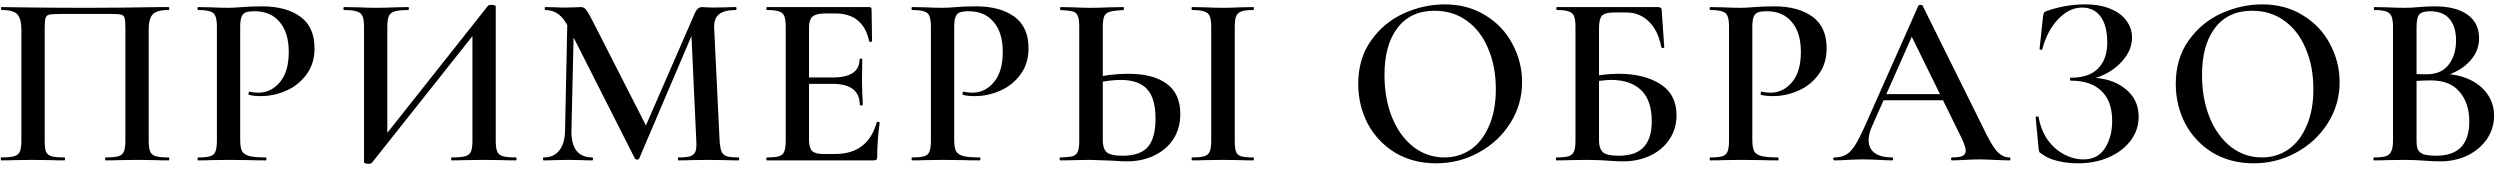<?xml version="1.0" encoding="UTF-8"?> <svg xmlns="http://www.w3.org/2000/svg" width="265" height="18" viewBox="0 0 265 18" fill="none"><path d="M17.867 16.688C17.919 16.688 17.945 16.74 17.945 16.844C17.945 16.948 17.919 17 17.867 17C17.295 17 16.845 16.991 16.515 16.974L14.643 16.948L12.589 16.974C12.26 16.991 11.801 17 11.211 17C11.159 17 11.133 16.948 11.133 16.844C11.133 16.74 11.159 16.688 11.211 16.688C11.835 16.688 12.286 16.645 12.563 16.558C12.841 16.471 13.031 16.307 13.135 16.064C13.239 15.804 13.291 15.414 13.291 14.894V3.09C13.291 2.501 13.265 2.111 13.213 1.92C13.161 1.729 13.04 1.608 12.849 1.556C12.676 1.504 12.303 1.478 11.731 1.478H6.401C5.812 1.478 5.413 1.504 5.205 1.556C4.997 1.608 4.867 1.738 4.815 1.946C4.763 2.137 4.737 2.518 4.737 3.09V14.894C4.737 15.431 4.781 15.821 4.867 16.064C4.971 16.307 5.162 16.471 5.439 16.558C5.734 16.645 6.193 16.688 6.817 16.688C6.869 16.688 6.895 16.74 6.895 16.844C6.895 16.948 6.869 17 6.817 17C6.228 17 5.76 16.991 5.413 16.974L3.359 16.948L1.513 16.974C1.184 16.991 0.725 17 0.135 17C0.101 17 0.083 16.948 0.083 16.844C0.083 16.74 0.101 16.688 0.135 16.688C0.759 16.688 1.219 16.645 1.513 16.558C1.808 16.471 2.007 16.307 2.111 16.064C2.215 15.804 2.267 15.414 2.267 14.894V3.168C2.267 2.388 2.129 1.842 1.851 1.53C1.574 1.218 1.011 1.062 0.161 1.062C0.127 1.062 0.109 1.01 0.109 0.906C0.109 0.802 0.127 0.75 0.161 0.75C0.751 0.75 1.323 0.759 1.877 0.776C4.2 0.811 6.609 0.828 9.105 0.828C11.411 0.828 14.045 0.802 17.009 0.75H17.867C17.919 0.75 17.945 0.802 17.945 0.906C17.945 1.01 17.919 1.062 17.867 1.062C17.018 1.062 16.455 1.218 16.177 1.53C15.9 1.842 15.761 2.388 15.761 3.168V14.894C15.761 15.414 15.813 15.804 15.917 16.064C16.021 16.307 16.221 16.471 16.515 16.558C16.81 16.645 17.261 16.688 17.867 16.688ZM25.46 14.79C25.46 15.345 25.521 15.752 25.642 16.012C25.781 16.255 26.032 16.428 26.396 16.532C26.778 16.636 27.367 16.688 28.165 16.688C28.216 16.688 28.242 16.74 28.242 16.844C28.242 16.948 28.216 17 28.165 17C27.454 17 26.899 16.991 26.5 16.974L24.238 16.948L22.366 16.974C22.037 16.991 21.587 17 21.015 17C20.962 17 20.936 16.948 20.936 16.844C20.936 16.74 20.962 16.688 21.015 16.688C21.604 16.688 22.029 16.645 22.288 16.558C22.566 16.471 22.748 16.307 22.834 16.064C22.939 15.804 22.991 15.414 22.991 14.894V2.856C22.991 2.336 22.939 1.955 22.834 1.712C22.748 1.469 22.566 1.305 22.288 1.218C22.011 1.114 21.587 1.062 21.015 1.062C20.962 1.062 20.936 1.01 20.936 0.906C20.936 0.802 20.962 0.75 21.015 0.75L22.366 0.776C23.129 0.811 23.744 0.828 24.212 0.828C24.611 0.828 25.096 0.802 25.669 0.75C25.877 0.733 26.154 0.715 26.5 0.698C26.864 0.681 27.289 0.672 27.774 0.672C29.473 0.672 30.825 1.036 31.831 1.764C32.836 2.492 33.339 3.61 33.339 5.118C33.339 6.21 33.053 7.137 32.48 7.9C31.926 8.663 31.206 9.235 30.323 9.616C29.456 9.997 28.563 10.188 27.645 10.188C27.159 10.188 26.743 10.145 26.396 10.058C26.362 10.058 26.345 10.015 26.345 9.928C26.345 9.876 26.353 9.824 26.37 9.772C26.405 9.72 26.44 9.703 26.474 9.72C26.735 9.789 27.038 9.824 27.384 9.824C28.286 9.824 29.049 9.451 29.672 8.706C30.297 7.961 30.608 6.895 30.608 5.508C30.608 4.139 30.288 3.081 29.646 2.336C29.023 1.573 28.139 1.192 26.994 1.192C26.578 1.192 26.258 1.235 26.032 1.322C25.825 1.409 25.677 1.573 25.59 1.816C25.504 2.041 25.46 2.405 25.46 2.908V14.79ZM51.742 0.594C51.794 0.542 51.915 0.516 52.106 0.516C52.401 0.516 52.548 0.577 52.548 0.698V14.894C52.548 15.414 52.6 15.804 52.704 16.064C52.808 16.307 53.007 16.471 53.302 16.558C53.597 16.645 54.056 16.688 54.68 16.688C54.732 16.688 54.758 16.74 54.758 16.844C54.758 16.948 54.732 17 54.68 17C54.091 17 53.623 16.991 53.276 16.974L51.326 16.948L49.142 16.974C48.83 16.991 48.414 17 47.894 17C47.842 17 47.816 16.948 47.816 16.844C47.816 16.74 47.842 16.688 47.894 16.688C48.553 16.688 49.029 16.645 49.324 16.558C49.619 16.471 49.818 16.307 49.922 16.064C50.026 15.821 50.078 15.431 50.078 14.894V2.986L50.832 2.882L39.418 17.26C39.366 17.329 39.245 17.364 39.054 17.364C38.933 17.364 38.82 17.347 38.716 17.312C38.629 17.277 38.586 17.234 38.586 17.182V2.856C38.586 2.336 38.534 1.955 38.43 1.712C38.326 1.469 38.127 1.305 37.832 1.218C37.555 1.114 37.104 1.062 36.48 1.062C36.428 1.062 36.402 1.01 36.402 0.906C36.402 0.802 36.428 0.75 36.48 0.75L37.91 0.776C38.707 0.811 39.34 0.828 39.808 0.828C40.449 0.828 41.186 0.811 42.018 0.776L43.266 0.75C43.318 0.75 43.344 0.802 43.344 0.906C43.344 1.01 43.318 1.062 43.266 1.062C42.607 1.062 42.122 1.114 41.81 1.218C41.515 1.305 41.316 1.469 41.212 1.712C41.108 1.955 41.056 2.336 41.056 2.856V14.868L40.328 14.998L51.742 0.594ZM60.156 1.348L60.858 1.4L60.572 13.854C60.555 14.773 60.728 15.475 61.092 15.96C61.474 16.445 62.037 16.688 62.782 16.688C62.834 16.688 62.86 16.74 62.86 16.844C62.86 16.948 62.834 17 62.782 17C62.314 17 61.95 16.991 61.69 16.974L60.26 16.948L58.726 16.974C58.466 16.991 58.102 17 57.634 17C57.582 17 57.556 16.948 57.556 16.844C57.556 16.74 57.582 16.688 57.634 16.688C58.345 16.688 58.891 16.445 59.272 15.96C59.671 15.475 59.879 14.773 59.896 13.854L60.156 1.348ZM78.304 16.688C78.339 16.688 78.356 16.74 78.356 16.844C78.356 16.948 78.339 17 78.304 17C77.732 17 77.273 16.991 76.926 16.974L75.054 16.948L73.234 16.974C72.922 16.991 72.48 17 71.908 17C71.874 17 71.856 16.948 71.856 16.844C71.856 16.74 71.874 16.688 71.908 16.688C72.48 16.688 72.905 16.645 73.182 16.558C73.46 16.454 73.642 16.281 73.728 16.038C73.815 15.795 73.841 15.414 73.806 14.894L73.26 3.012L74.404 1.218L67.748 16.818C67.714 16.887 67.644 16.922 67.54 16.922C67.454 16.922 67.376 16.887 67.306 16.818L60.26 2.908C59.948 2.267 59.593 1.799 59.194 1.504C58.796 1.209 58.336 1.062 57.816 1.062C57.764 1.062 57.738 1.01 57.738 0.906C57.738 0.802 57.764 0.75 57.816 0.75L58.934 0.776C59.16 0.793 59.454 0.802 59.818 0.802L61.014 0.776C61.17 0.759 61.352 0.75 61.56 0.75C61.786 0.75 61.968 0.837 62.106 1.01C62.245 1.166 62.462 1.53 62.756 2.102L68.606 13.568L67.488 15.544L73.65 1.4C73.754 1.157 73.867 0.993 73.988 0.906C74.11 0.802 74.257 0.75 74.43 0.75C74.552 0.75 74.708 0.759 74.898 0.776C75.089 0.793 75.323 0.802 75.6 0.802L77.004 0.776C77.23 0.759 77.559 0.75 77.992 0.75C78.044 0.75 78.07 0.802 78.07 0.906C78.07 1.01 78.044 1.062 77.992 1.062C77.178 1.062 76.58 1.218 76.198 1.53C75.834 1.825 75.67 2.319 75.704 3.012L76.276 14.894C76.311 15.431 76.38 15.821 76.484 16.064C76.588 16.307 76.77 16.471 77.03 16.558C77.29 16.645 77.715 16.688 78.304 16.688ZM81.31 17C81.258 17 81.232 16.948 81.232 16.844C81.232 16.74 81.258 16.688 81.31 16.688C81.9 16.688 82.324 16.645 82.584 16.558C82.862 16.471 83.043 16.307 83.13 16.064C83.234 15.804 83.286 15.414 83.286 14.894V2.856C83.286 2.336 83.234 1.955 83.13 1.712C83.043 1.469 82.862 1.305 82.584 1.218C82.307 1.114 81.882 1.062 81.31 1.062C81.258 1.062 81.232 1.01 81.232 0.906C81.232 0.802 81.258 0.75 81.31 0.75H92.126C92.299 0.75 92.386 0.828 92.386 0.984L92.438 4.364C92.438 4.399 92.386 4.425 92.282 4.442C92.195 4.442 92.144 4.416 92.126 4.364C91.71 2.405 90.514 1.426 88.538 1.426H87.472C86.831 1.426 86.38 1.539 86.12 1.764C85.877 1.989 85.756 2.371 85.756 2.908V14.79C85.756 15.362 85.86 15.761 86.068 15.986C86.293 16.211 86.683 16.324 87.238 16.324H88.512C90.835 16.324 92.308 15.206 92.932 12.97C92.932 12.935 92.975 12.918 93.062 12.918C93.183 12.918 93.244 12.944 93.244 12.996C93.071 14.313 92.984 15.518 92.984 16.61C92.984 16.749 92.958 16.853 92.906 16.922C92.854 16.974 92.75 17 92.594 17H81.31ZM91.138 11.124C91.138 9.633 90.168 8.888 88.226 8.888H84.586V8.212H88.252C90.159 8.212 91.112 7.571 91.112 6.288C91.112 6.236 91.156 6.21 91.242 6.21C91.346 6.21 91.398 6.236 91.398 6.288L91.372 8.55L91.398 9.772C91.433 10.327 91.45 10.777 91.45 11.124C91.45 11.159 91.398 11.176 91.294 11.176C91.19 11.176 91.138 11.159 91.138 11.124ZM101.145 14.79C101.145 15.345 101.206 15.752 101.327 16.012C101.466 16.255 101.717 16.428 102.081 16.532C102.462 16.636 103.052 16.688 103.849 16.688C103.901 16.688 103.927 16.74 103.927 16.844C103.927 16.948 103.901 17 103.849 17C103.138 17 102.584 16.991 102.185 16.974L99.923 16.948L98.051 16.974C97.722 16.991 97.271 17 96.699 17C96.647 17 96.621 16.948 96.621 16.844C96.621 16.74 96.647 16.688 96.699 16.688C97.288 16.688 97.713 16.645 97.973 16.558C98.25 16.471 98.432 16.307 98.519 16.064C98.623 15.804 98.675 15.414 98.675 14.894V2.856C98.675 2.336 98.623 1.955 98.519 1.712C98.432 1.469 98.25 1.305 97.973 1.218C97.696 1.114 97.271 1.062 96.699 1.062C96.647 1.062 96.621 1.01 96.621 0.906C96.621 0.802 96.647 0.75 96.699 0.75L98.051 0.776C98.814 0.811 99.429 0.828 99.897 0.828C100.296 0.828 100.781 0.802 101.353 0.75C101.561 0.733 101.838 0.715 102.185 0.698C102.549 0.681 102.974 0.672 103.459 0.672C105.158 0.672 106.51 1.036 107.515 1.764C108.52 2.492 109.023 3.61 109.023 5.118C109.023 6.21 108.737 7.137 108.165 7.9C107.61 8.663 106.891 9.235 106.007 9.616C105.14 9.997 104.248 10.188 103.329 10.188C102.844 10.188 102.428 10.145 102.081 10.058C102.046 10.058 102.029 10.015 102.029 9.928C102.029 9.876 102.038 9.824 102.055 9.772C102.09 9.72 102.124 9.703 102.159 9.72C102.419 9.789 102.722 9.824 103.069 9.824C103.97 9.824 104.733 9.451 105.357 8.706C105.981 7.961 106.293 6.895 106.293 5.508C106.293 4.139 105.972 3.081 105.331 2.336C104.707 1.573 103.823 1.192 102.679 1.192C102.263 1.192 101.942 1.235 101.717 1.322C101.509 1.409 101.362 1.573 101.275 1.816C101.188 2.041 101.145 2.405 101.145 2.908V14.79ZM119.444 17.104C119.011 17.104 118.482 17.078 117.858 17.026C116.402 16.974 115.622 16.948 115.518 16.948L113.854 16.974C113.508 16.991 113.022 17 112.398 17C112.346 17 112.32 16.948 112.32 16.844C112.32 16.74 112.346 16.688 112.398 16.688C113.005 16.671 113.438 16.627 113.698 16.558C113.958 16.471 114.14 16.315 114.244 16.09C114.348 15.847 114.4 15.449 114.4 14.894V2.856C114.4 2.301 114.348 1.911 114.244 1.686C114.158 1.443 113.984 1.287 113.724 1.218C113.482 1.149 113.048 1.097 112.424 1.062C112.39 1.062 112.372 1.01 112.372 0.906C112.372 0.802 112.39 0.75 112.424 0.75L113.698 0.776C114.461 0.811 115.102 0.828 115.622 0.828C116.16 0.828 116.844 0.811 117.676 0.776L119.08 0.75C119.115 0.75 119.132 0.802 119.132 0.906C119.132 1.01 119.115 1.062 119.08 1.062C118.422 1.097 117.945 1.157 117.65 1.244C117.373 1.313 117.174 1.469 117.052 1.712C116.948 1.955 116.896 2.353 116.896 2.908V14.894C116.896 15.449 117.026 15.856 117.286 16.116C117.564 16.376 118.127 16.506 118.976 16.506C120.242 16.506 121.143 16.194 121.68 15.57C122.218 14.929 122.486 13.932 122.486 12.58C122.486 11.141 122.192 10.101 121.602 9.46C121.013 8.801 120.077 8.472 118.794 8.472C117.98 8.472 116.992 8.602 115.83 8.862L115.726 8.29C116.974 7.978 118.266 7.822 119.6 7.822C121.368 7.822 122.729 8.177 123.682 8.888C124.636 9.581 125.112 10.647 125.112 12.086C125.112 13.091 124.87 13.975 124.384 14.738C123.899 15.483 123.223 16.064 122.356 16.48C121.507 16.896 120.536 17.104 119.444 17.104ZM130.884 14.894C130.884 15.431 130.928 15.821 131.014 16.064C131.101 16.307 131.274 16.471 131.534 16.558C131.812 16.645 132.254 16.688 132.86 16.688C132.895 16.688 132.912 16.74 132.912 16.844C132.912 16.948 132.895 17 132.86 17C132.288 17 131.838 16.991 131.508 16.974L129.61 16.948L127.738 16.974C127.392 16.991 126.932 17 126.36 17C126.326 17 126.308 16.948 126.308 16.844C126.308 16.74 126.326 16.688 126.36 16.688C126.95 16.688 127.383 16.645 127.66 16.558C127.938 16.471 128.128 16.307 128.232 16.064C128.336 15.804 128.388 15.414 128.388 14.894V2.856C128.388 2.336 128.336 1.955 128.232 1.712C128.128 1.469 127.938 1.305 127.66 1.218C127.383 1.114 126.95 1.062 126.36 1.062C126.326 1.062 126.308 1.01 126.308 0.906C126.308 0.802 126.326 0.75 126.36 0.75L127.738 0.776C128.501 0.811 129.125 0.828 129.61 0.828C130.096 0.828 130.737 0.811 131.534 0.776L132.86 0.75C132.895 0.75 132.912 0.802 132.912 0.906C132.912 1.01 132.895 1.062 132.86 1.062C132.271 1.062 131.838 1.114 131.56 1.218C131.3 1.322 131.118 1.504 131.014 1.764C130.928 2.007 130.884 2.388 130.884 2.908V14.894ZM152.215 17.312C150.603 17.312 149.165 16.939 147.899 16.194C146.651 15.431 145.681 14.409 144.987 13.126C144.311 11.826 143.973 10.413 143.973 8.888C143.973 7.103 144.424 5.577 145.325 4.312C146.227 3.029 147.379 2.067 148.783 1.426C150.205 0.785 151.652 0.464 153.125 0.464C154.772 0.464 156.219 0.854 157.467 1.634C158.715 2.397 159.669 3.411 160.327 4.676C161.003 5.941 161.341 7.285 161.341 8.706C161.341 10.283 160.925 11.731 160.093 13.048C159.261 14.365 158.143 15.405 156.739 16.168C155.353 16.931 153.845 17.312 152.215 17.312ZM153.099 16.688C154.139 16.688 155.067 16.411 155.881 15.856C156.713 15.284 157.363 14.452 157.831 13.36C158.317 12.268 158.559 10.968 158.559 9.46C158.559 7.848 158.291 6.418 157.753 5.17C157.233 3.905 156.479 2.917 155.491 2.206C154.521 1.495 153.377 1.14 152.059 1.14C150.361 1.14 149.052 1.747 148.133 2.96C147.215 4.156 146.755 5.82 146.755 7.952C146.755 9.616 147.024 11.115 147.561 12.45C148.099 13.767 148.853 14.807 149.823 15.57C150.794 16.315 151.886 16.688 153.099 16.688ZM172.044 17.104C171.593 17.104 171.038 17.078 170.38 17.026C170.137 17.009 169.825 16.991 169.444 16.974C169.08 16.957 168.672 16.948 168.222 16.948L166.35 16.974C166.02 16.991 165.57 17 164.998 17C164.946 17 164.92 16.948 164.92 16.844C164.92 16.74 164.946 16.688 164.998 16.688C165.587 16.688 166.012 16.645 166.272 16.558C166.549 16.471 166.74 16.307 166.844 16.064C166.948 15.804 167 15.414 167 14.894V2.856C167 2.336 166.948 1.955 166.844 1.712C166.757 1.469 166.575 1.305 166.298 1.218C166.02 1.114 165.596 1.062 165.024 1.062C164.989 1.062 164.972 1.01 164.972 0.906C164.972 0.802 164.989 0.75 165.024 0.75H175.684C175.892 0.75 176.022 0.785 176.074 0.854C176.126 0.906 176.152 1.053 176.152 1.296L176.412 5.014C176.412 5.066 176.368 5.092 176.282 5.092C176.195 5.092 176.134 5.066 176.1 5.014C175.874 3.818 175.432 2.908 174.774 2.284C174.132 1.643 173.335 1.322 172.382 1.322H171.134C170.475 1.322 170.033 1.435 169.808 1.66C169.6 1.885 169.496 2.336 169.496 3.012V14.894C169.496 15.449 169.626 15.856 169.886 16.116C170.163 16.376 170.718 16.506 171.55 16.506C172.78 16.506 173.673 16.203 174.228 15.596C174.8 14.989 175.086 14.079 175.086 12.866C175.086 11.358 174.704 10.249 173.942 9.538C173.196 8.827 172.139 8.472 170.77 8.472C170.232 8.472 169.452 8.567 168.43 8.758L168.326 8.212C169.4 7.952 170.484 7.822 171.576 7.822C173.378 7.822 174.852 8.186 175.996 8.914C177.14 9.642 177.712 10.743 177.712 12.216C177.712 13.152 177.469 13.993 176.984 14.738C176.498 15.483 175.822 16.064 174.956 16.48C174.106 16.896 173.136 17.104 172.044 17.104ZM185.746 14.79C185.746 15.345 185.807 15.752 185.928 16.012C186.067 16.255 186.318 16.428 186.682 16.532C187.064 16.636 187.653 16.688 188.45 16.688C188.502 16.688 188.528 16.74 188.528 16.844C188.528 16.948 188.502 17 188.45 17C187.74 17 187.185 16.991 186.786 16.974L184.524 16.948L182.652 16.974C182.323 16.991 181.872 17 181.3 17C181.248 17 181.222 16.948 181.222 16.844C181.222 16.74 181.248 16.688 181.3 16.688C181.89 16.688 182.314 16.645 182.574 16.558C182.852 16.471 183.034 16.307 183.12 16.064C183.224 15.804 183.276 15.414 183.276 14.894V2.856C183.276 2.336 183.224 1.955 183.12 1.712C183.034 1.469 182.852 1.305 182.574 1.218C182.297 1.114 181.872 1.062 181.3 1.062C181.248 1.062 181.222 1.01 181.222 0.906C181.222 0.802 181.248 0.75 181.3 0.75L182.652 0.776C183.415 0.811 184.03 0.828 184.498 0.828C184.897 0.828 185.382 0.802 185.954 0.75C186.162 0.733 186.44 0.715 186.786 0.698C187.15 0.681 187.575 0.672 188.06 0.672C189.759 0.672 191.111 1.036 192.116 1.764C193.122 2.492 193.624 3.61 193.624 5.118C193.624 6.21 193.338 7.137 192.766 7.9C192.212 8.663 191.492 9.235 190.608 9.616C189.742 9.997 188.849 10.188 187.93 10.188C187.445 10.188 187.029 10.145 186.682 10.058C186.648 10.058 186.63 10.015 186.63 9.928C186.63 9.876 186.639 9.824 186.656 9.772C186.691 9.72 186.726 9.703 186.76 9.72C187.02 9.789 187.324 9.824 187.67 9.824C188.572 9.824 189.334 9.451 189.958 8.706C190.582 7.961 190.894 6.895 190.894 5.508C190.894 4.139 190.574 3.081 189.932 2.336C189.308 1.573 188.424 1.192 187.28 1.192C186.864 1.192 186.544 1.235 186.318 1.322C186.11 1.409 185.963 1.573 185.876 1.816C185.79 2.041 185.746 2.405 185.746 2.908V14.79ZM199.504 9.98H206.784L206.966 10.63H199.166L199.504 9.98ZM212.998 16.688C213.067 16.688 213.102 16.74 213.102 16.844C213.102 16.948 213.067 17 212.998 17C212.668 17 212.14 16.983 211.412 16.948C210.684 16.913 210.155 16.896 209.826 16.896C209.392 16.896 208.881 16.913 208.292 16.948C207.702 16.983 207.243 17 206.914 17C206.844 17 206.81 16.948 206.81 16.844C206.81 16.74 206.844 16.688 206.914 16.688C207.434 16.688 207.806 16.636 208.032 16.532C208.257 16.411 208.37 16.22 208.37 15.96C208.37 15.7 208.222 15.258 207.928 14.634L202.494 3.584L203.56 1.842L198.412 13.438C198.186 13.958 198.074 14.426 198.074 14.842C198.074 15.449 198.29 15.908 198.724 16.22C199.157 16.532 199.764 16.688 200.544 16.688C200.63 16.688 200.674 16.74 200.674 16.844C200.674 16.948 200.63 17 200.544 17C200.232 17 199.781 16.983 199.192 16.948C198.533 16.913 197.961 16.896 197.476 16.896C197.008 16.896 196.462 16.913 195.838 16.948C195.283 16.983 194.824 17 194.46 17C194.373 17 194.33 16.948 194.33 16.844C194.33 16.74 194.373 16.688 194.46 16.688C194.945 16.688 195.352 16.593 195.682 16.402C196.011 16.211 196.332 15.873 196.644 15.388C196.956 14.885 197.328 14.149 197.762 13.178L203.352 0.594C203.386 0.542 203.464 0.516 203.586 0.516C203.707 0.516 203.776 0.542 203.794 0.594L210.164 13.438C210.753 14.686 211.247 15.544 211.646 16.012C212.062 16.463 212.512 16.688 212.998 16.688ZM220.848 16.896C221.853 16.896 222.607 16.506 223.11 15.726C223.63 14.929 223.89 13.958 223.89 12.814C223.89 11.41 223.509 10.353 222.746 9.642C222.001 8.914 220.926 8.55 219.522 8.55C219.453 8.55 219.418 8.498 219.418 8.394C219.418 8.29 219.453 8.238 219.522 8.238C220.805 8.238 221.767 7.909 222.408 7.25C223.049 6.591 223.37 5.673 223.37 4.494C223.37 3.315 223.136 2.405 222.668 1.764C222.2 1.123 221.541 0.802 220.692 0.802C219.791 0.802 218.95 1.209 218.17 2.024C217.39 2.839 216.827 3.905 216.48 5.222C216.463 5.274 216.411 5.291 216.324 5.274C216.237 5.257 216.194 5.231 216.194 5.196L216.558 1.764C216.593 1.556 216.627 1.417 216.662 1.348C216.697 1.279 216.792 1.218 216.948 1.166C218.283 0.698 219.635 0.464 221.004 0.464C222.096 0.464 223.015 0.629 223.76 0.958C224.505 1.27 225.06 1.695 225.424 2.232C225.805 2.752 225.996 3.333 225.996 3.974C225.996 4.754 225.736 5.482 225.216 6.158C224.713 6.817 224.081 7.354 223.318 7.77C222.555 8.169 221.827 8.394 221.134 8.446L221.498 8.238C223.023 8.238 224.271 8.619 225.242 9.382C226.213 10.127 226.698 11.124 226.698 12.372C226.698 13.308 226.412 14.157 225.84 14.92C225.268 15.665 224.488 16.255 223.5 16.688C222.529 17.104 221.455 17.312 220.276 17.312C219.513 17.312 218.777 17.225 218.066 17.052C217.373 16.879 216.835 16.636 216.454 16.324C216.298 16.237 216.203 16.168 216.168 16.116C216.133 16.047 216.107 15.917 216.09 15.726L215.778 12.424C215.778 12.389 215.821 12.363 215.908 12.346C216.012 12.329 216.073 12.346 216.09 12.398C216.246 13.299 216.558 14.097 217.026 14.79C217.511 15.466 218.092 15.986 218.768 16.35C219.444 16.714 220.137 16.896 220.848 16.896ZM238.874 17.312C237.262 17.312 235.823 16.939 234.558 16.194C233.31 15.431 232.339 14.409 231.646 13.126C230.97 11.826 230.632 10.413 230.632 8.888C230.632 7.103 231.082 5.577 231.984 4.312C232.885 3.029 234.038 2.067 235.442 1.426C236.863 0.785 238.31 0.464 239.784 0.464C241.43 0.464 242.878 0.854 244.126 1.634C245.374 2.397 246.327 3.411 246.986 4.676C247.662 5.941 248 7.285 248 8.706C248 10.283 247.584 11.731 246.752 13.048C245.92 14.365 244.802 15.405 243.398 16.168C242.011 16.931 240.503 17.312 238.874 17.312ZM239.758 16.688C240.798 16.688 241.725 16.411 242.54 15.856C243.372 15.284 244.022 14.452 244.49 13.36C244.975 12.268 245.218 10.968 245.218 9.46C245.218 7.848 244.949 6.418 244.412 5.17C243.892 3.905 243.138 2.917 242.15 2.206C241.179 1.495 240.035 1.14 238.718 1.14C237.019 1.14 235.71 1.747 234.792 2.96C233.873 4.156 233.414 5.82 233.414 7.952C233.414 9.616 233.682 11.115 234.22 12.45C234.757 13.767 235.511 14.807 236.482 15.57C237.452 16.315 238.544 16.688 239.758 16.688ZM258.754 7.822C259.863 7.822 260.843 8.013 261.692 8.394C262.541 8.775 263.2 9.304 263.668 9.98C264.136 10.639 264.37 11.401 264.37 12.268C264.37 13.169 264.119 13.993 263.616 14.738C263.113 15.466 262.429 16.047 261.562 16.48C260.695 16.896 259.725 17.104 258.65 17.104C258.147 17.104 257.567 17.078 256.908 17.026C256.683 17.009 256.397 16.991 256.05 16.974C255.703 16.957 255.313 16.948 254.88 16.948L253.008 16.974C252.679 16.991 252.228 17 251.656 17C251.604 17 251.578 16.948 251.578 16.844C251.578 16.74 251.604 16.688 251.656 16.688C252.211 16.688 252.627 16.645 252.904 16.558C253.181 16.454 253.372 16.281 253.476 16.038C253.597 15.795 253.658 15.414 253.658 14.894V2.856C253.658 2.353 253.606 1.981 253.502 1.738C253.398 1.478 253.207 1.305 252.93 1.218C252.653 1.114 252.237 1.062 251.682 1.062C251.647 1.062 251.63 1.01 251.63 0.906C251.63 0.802 251.647 0.75 251.682 0.75L253.034 0.776C253.797 0.811 254.412 0.828 254.88 0.828C255.365 0.828 255.877 0.802 256.414 0.75C256.605 0.733 256.83 0.715 257.09 0.698C257.367 0.681 257.679 0.672 258.026 0.672C259.569 0.672 260.747 0.967 261.562 1.556C262.377 2.145 262.784 2.977 262.784 4.052C262.784 5.04 262.403 5.907 261.64 6.652C260.895 7.397 259.837 7.926 258.468 8.238L258.754 7.822ZM257.584 1.192C257.029 1.192 256.648 1.305 256.44 1.53C256.249 1.755 256.154 2.215 256.154 2.908V8.004L255.218 7.822C255.981 7.857 256.648 7.874 257.22 7.874C258.243 7.874 259.014 7.545 259.534 6.886C260.071 6.21 260.34 5.343 260.34 4.286C260.34 3.298 260.106 2.535 259.638 1.998C259.187 1.461 258.503 1.192 257.584 1.192ZM258.234 16.506C260.574 16.506 261.744 15.301 261.744 12.892C261.744 11.575 261.397 10.517 260.704 9.72C260.028 8.923 259.031 8.524 257.714 8.524C256.743 8.524 255.946 8.576 255.322 8.68L256.154 8.368V14.894C256.154 15.293 256.197 15.605 256.284 15.83C256.388 16.055 256.587 16.229 256.882 16.35C257.194 16.454 257.645 16.506 258.234 16.506Z" fill="black"></path></svg> 